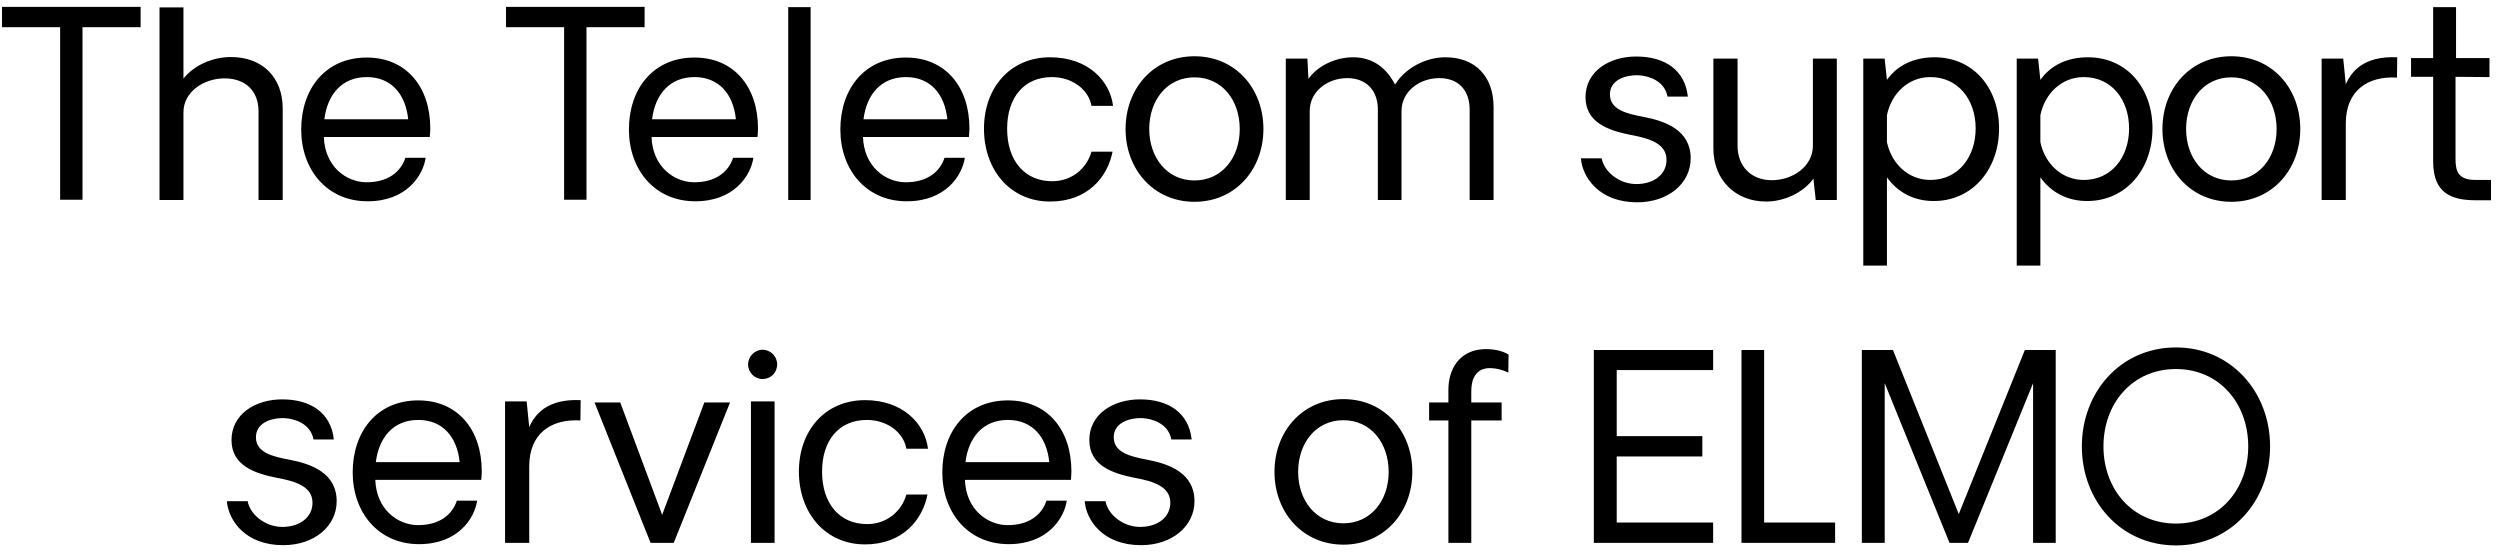 <svg width="175" height="39" viewBox="0 0 175 39" fill="none" xmlns="http://www.w3.org/2000/svg">
<path d="M9.843 1.904V0.482H0.141V1.904H4.209V13.982H5.775V1.904H9.843ZM16.171 3.992C14.857 3.992 13.561 4.586 12.841 5.504V0.518H11.167V14H12.841V7.862C12.841 6.44 14.245 5.486 15.721 5.486C17.179 5.486 18.097 6.368 18.097 7.79V14H19.789V7.592C19.789 5.396 18.349 3.992 16.171 3.992ZM30.12 8.996C30.12 6.062 28.428 4.028 25.674 4.028C22.776 4.028 21.084 6.224 21.084 9.068C21.084 11.858 22.866 14.072 25.692 14.09C28.465 14.108 29.616 12.272 29.797 11.048H28.375C28.05 12.056 27.114 12.776 25.62 12.758C24.253 12.74 22.741 11.678 22.669 9.59H30.084C30.102 9.374 30.12 9.176 30.12 8.996ZM25.674 5.396C27.384 5.396 28.392 6.584 28.573 8.348H22.704C22.921 6.62 23.928 5.396 25.674 5.396ZM45.122 1.904V0.482H35.42V1.904H39.488V13.982H41.054V1.904H45.122ZM53.06 8.996C53.06 6.062 51.368 4.028 48.614 4.028C45.716 4.028 44.024 6.224 44.024 9.068C44.024 11.858 45.806 14.072 48.632 14.09C51.404 14.108 52.556 12.272 52.736 11.048H51.314C50.99 12.056 50.054 12.776 48.56 12.758C47.192 12.74 45.68 11.678 45.608 9.59H53.024C53.042 9.374 53.06 9.176 53.06 8.996ZM48.614 5.396C50.324 5.396 51.332 6.584 51.512 8.348H45.644C45.86 6.62 46.868 5.396 48.614 5.396ZM55.176 14H56.742V0.5H55.176V14ZM67.861 8.996C67.861 6.062 66.169 4.028 63.415 4.028C60.517 4.028 58.825 6.224 58.825 9.068C58.825 11.858 60.607 14.072 63.433 14.09C66.205 14.108 67.357 12.272 67.537 11.048H66.115C65.791 12.056 64.855 12.776 63.361 12.758C61.993 12.74 60.481 11.678 60.409 9.59H67.825C67.843 9.374 67.861 9.176 67.861 8.996ZM63.415 5.396C65.125 5.396 66.133 6.584 66.313 8.348H60.445C60.661 6.62 61.669 5.396 63.415 5.396ZM73.505 14.108C76.151 14.108 77.537 12.38 77.879 10.616H76.403C76.079 11.768 75.053 12.686 73.649 12.686C71.723 12.686 70.499 11.246 70.499 9.014C70.499 6.8 71.705 5.396 73.631 5.396C75.071 5.396 76.205 6.278 76.403 7.412H77.915C77.699 5.648 76.151 4.01 73.505 4.01C70.733 4.01 68.879 6.116 68.879 9.014C68.879 11.912 70.733 14.108 73.505 14.108ZM83.615 14.126C86.477 14.126 88.439 11.858 88.439 9.032C88.439 6.188 86.477 3.938 83.615 3.938C80.752 3.938 78.79 6.188 78.79 9.032C78.79 11.858 80.752 14.126 83.615 14.126ZM83.615 12.632C81.689 12.632 80.447 11.03 80.447 9.032C80.447 7.016 81.689 5.414 83.615 5.414C85.54 5.414 86.782 7.016 86.782 9.032C86.782 11.03 85.54 12.632 83.615 12.632ZM101.184 4.01C99.744 4.01 98.34 4.802 97.656 5.918C97.062 4.784 96.126 4.01 94.722 4.01C93.48 4.01 92.238 4.604 91.59 5.522L91.518 4.1H90.006V14H91.68V7.772C91.68 6.386 92.94 5.468 94.308 5.468C95.64 5.468 96.45 6.332 96.45 7.664V14H98.106V7.772C98.106 6.386 99.384 5.468 100.752 5.468C102.102 5.468 102.876 6.332 102.876 7.664V14H104.55V7.484C104.55 5.342 103.254 4.01 101.184 4.01ZM114.604 14.162C116.764 14.162 118.348 12.848 118.348 11.084C118.348 9.104 116.566 8.474 115.072 8.186C113.812 7.952 112.696 7.664 112.696 6.602C112.696 5.648 113.686 5.234 114.712 5.27C115.342 5.306 116.512 5.612 116.728 6.764H118.15C117.952 4.91 116.548 3.956 114.532 3.956C112.642 3.956 110.986 5 110.986 6.8C110.986 8.6 112.624 9.14 114.154 9.446C115.558 9.698 116.656 10.094 116.656 11.192C116.656 12.182 115.81 12.866 114.586 12.884C113.308 12.902 112.264 11.966 112.12 11.084H110.662C110.77 12.416 111.94 14.162 114.604 14.162ZM128.577 4.1H126.903V10.202C126.903 11.642 125.499 12.614 124.023 12.614C122.583 12.614 121.629 11.642 121.629 10.202V4.1H119.937V10.4C119.937 12.56 121.449 14.108 123.627 14.108C124.905 14.108 126.237 13.478 126.939 12.506L127.101 14H128.577V4.1ZM135.416 4.01C133.994 4.01 132.824 4.55 132.086 5.594L131.924 4.1H130.43V18.59H132.086V12.416C132.824 13.442 133.94 14.072 135.362 14.072C138.08 14.072 139.934 11.84 139.934 8.996C139.934 6.152 138.134 4.01 135.416 4.01ZM135.128 12.596C133.598 12.596 132.41 11.48 132.086 9.95V8.06C132.41 6.512 133.598 5.396 135.128 5.396C137.072 5.396 138.296 6.98 138.296 8.996C138.296 10.994 137.072 12.596 135.128 12.596ZM146.156 4.01C144.734 4.01 143.564 4.55 142.826 5.594L142.664 4.1H141.17V18.59H142.826V12.416C143.564 13.442 144.68 14.072 146.102 14.072C148.82 14.072 150.674 11.84 150.674 8.996C150.674 6.152 148.874 4.01 146.156 4.01ZM145.868 12.596C144.338 12.596 143.15 11.48 142.826 9.95V8.06C143.15 6.512 144.338 5.396 145.868 5.396C147.812 5.396 149.036 6.98 149.036 8.996C149.036 10.994 147.812 12.596 145.868 12.596ZM156.195 14.126C159.057 14.126 161.019 11.858 161.019 9.032C161.019 6.188 159.057 3.938 156.195 3.938C153.333 3.938 151.371 6.188 151.371 9.032C151.371 11.858 153.333 14.126 156.195 14.126ZM156.195 12.632C154.269 12.632 153.027 11.03 153.027 9.032C153.027 7.016 154.269 5.414 156.195 5.414C158.121 5.414 159.363 7.016 159.363 9.032C159.363 11.03 158.121 12.632 156.195 12.632ZM167.806 4.01C165.466 3.902 164.602 5 164.206 5.9L164.026 4.1H162.514V14H164.206V8.636C164.206 6.35 165.736 5.306 167.788 5.432L167.806 4.01ZM173.291 14.018H174.371V12.596H173.291C172.085 12.596 171.887 12.002 171.887 11.138V5.378L174.263 5.396V4.064H171.923V0.5H170.321V4.064H168.773V5.378H170.321V11.318C170.321 13.532 171.617 14.018 173.291 14.018ZM19.823 38.162C21.983 38.162 23.567 36.848 23.567 35.084C23.567 33.104 21.785 32.474 20.291 32.186C19.031 31.952 17.915 31.664 17.915 30.602C17.915 29.648 18.905 29.234 19.931 29.27C20.561 29.306 21.731 29.612 21.947 30.764H23.369C23.171 28.91 21.767 27.956 19.751 27.956C17.861 27.956 16.205 29 16.205 30.8C16.205 32.6 17.843 33.14 19.373 33.446C20.777 33.698 21.875 34.094 21.875 35.192C21.875 36.182 21.029 36.866 19.805 36.884C18.527 36.902 17.483 35.966 17.339 35.084H15.881C15.989 36.416 17.159 38.162 19.823 38.162ZM33.724 32.996C33.724 30.062 32.032 28.028 29.278 28.028C26.38 28.028 24.688 30.224 24.688 33.068C24.688 35.858 26.47 38.072 29.296 38.09C32.068 38.108 33.22 36.272 33.4 35.048H31.978C31.654 36.056 30.718 36.776 29.224 36.758C27.856 36.74 26.344 35.678 26.272 33.59H33.688C33.706 33.374 33.724 33.176 33.724 32.996ZM29.278 29.396C30.988 29.396 31.996 30.584 32.176 32.348H26.308C26.524 30.62 27.532 29.396 29.278 29.396ZM40.646 28.01C38.306 27.902 37.442 29 37.046 29.9L36.866 28.1H35.354V38H37.046V32.636C37.046 30.35 38.576 29.306 40.628 29.432L40.646 28.01ZM51.103 28.172H49.303L46.351 36.038L43.417 28.172H41.617L45.541 38H47.161L51.103 28.172ZM53.375 26.534C53.951 26.534 54.401 26.084 54.401 25.508C54.401 24.95 53.951 24.482 53.375 24.482C52.835 24.482 52.367 24.95 52.367 25.508C52.367 26.084 52.835 26.534 53.375 26.534ZM52.565 28.1V38H54.221V28.1H52.565ZM60.55 38.108C63.196 38.108 64.582 36.38 64.924 34.616H63.447C63.123 35.768 62.097 36.686 60.694 36.686C58.767 36.686 57.544 35.246 57.544 33.014C57.544 30.8 58.749 29.396 60.675 29.396C62.115 29.396 63.249 30.278 63.447 31.412H64.96C64.743 29.648 63.196 28.01 60.55 28.01C57.778 28.01 55.923 30.116 55.923 33.014C55.923 35.912 57.778 38.108 60.55 38.108ZM74.998 32.996C74.998 30.062 73.305 28.028 70.552 28.028C67.653 28.028 65.962 30.224 65.962 33.068C65.962 35.858 67.743 38.072 70.57 38.09C73.341 38.108 74.493 36.272 74.674 35.048H73.251C72.927 36.056 71.992 36.776 70.498 36.758C69.129 36.74 67.618 35.678 67.546 33.59H74.962C74.98 33.374 74.998 33.176 74.998 32.996ZM70.552 29.396C72.261 29.396 73.269 30.584 73.45 32.348H67.582C67.797 30.62 68.805 29.396 70.552 29.396ZM79.87 38.162C82.03 38.162 83.614 36.848 83.614 35.084C83.614 33.104 81.832 32.474 80.338 32.186C79.078 31.952 77.962 31.664 77.962 30.602C77.962 29.648 78.952 29.234 79.978 29.27C80.608 29.306 81.778 29.612 81.994 30.764H83.416C83.218 28.91 81.814 27.956 79.798 27.956C77.908 27.956 76.252 29 76.252 30.8C76.252 32.6 77.89 33.14 79.42 33.446C80.824 33.698 81.922 34.094 81.922 35.192C81.922 36.182 81.076 36.866 79.852 36.884C78.574 36.902 77.53 35.966 77.386 35.084H75.928C76.036 36.416 77.206 38.162 79.87 38.162ZM94.038 38.126C96.9 38.126 98.862 35.858 98.862 33.032C98.862 30.188 96.9 27.938 94.038 27.938C91.176 27.938 89.214 30.188 89.214 33.032C89.214 35.858 91.176 38.126 94.038 38.126ZM94.038 36.632C92.112 36.632 90.87 35.03 90.87 33.032C90.87 31.016 92.112 29.414 94.038 29.414C95.964 29.414 97.206 31.016 97.206 33.032C97.206 35.03 95.964 36.632 94.038 36.632ZM101.388 38H102.99V29.432H105.114V28.172H102.99V27.488C102.99 26.894 103.062 26.336 103.548 25.976C104.16 25.544 105.204 25.886 105.582 26.084L105.6 24.824C105.15 24.518 104.304 24.374 103.602 24.464C102.162 24.644 101.388 25.814 101.388 27.29V28.172H100.038V29.432H101.388V38ZM113.17 25.904H119.92V24.5H111.568V38H119.92V36.578H113.17V31.952H119.164V30.53H113.17V25.904ZM121.905 24.5V38H128.457V36.578H123.489V24.5H121.905ZM143.9 24.5H141.74L137.114 35.984L132.506 24.5H130.328V38H131.93V26.822L136.466 38H137.762L142.316 26.822V38H143.9V24.5ZM152.318 38.18C156.152 38.18 158.906 35.084 158.906 31.25C158.906 27.416 156.152 24.32 152.318 24.32C148.466 24.32 145.73 27.416 145.73 31.25C145.73 35.084 148.466 38.18 152.318 38.18ZM152.318 36.65C149.276 36.65 147.242 34.256 147.242 31.25C147.242 28.226 149.276 25.832 152.318 25.832C155.342 25.832 157.376 28.226 157.376 31.25C157.376 34.256 155.342 36.65 152.318 36.65Z" fill="black"/>
</svg>
